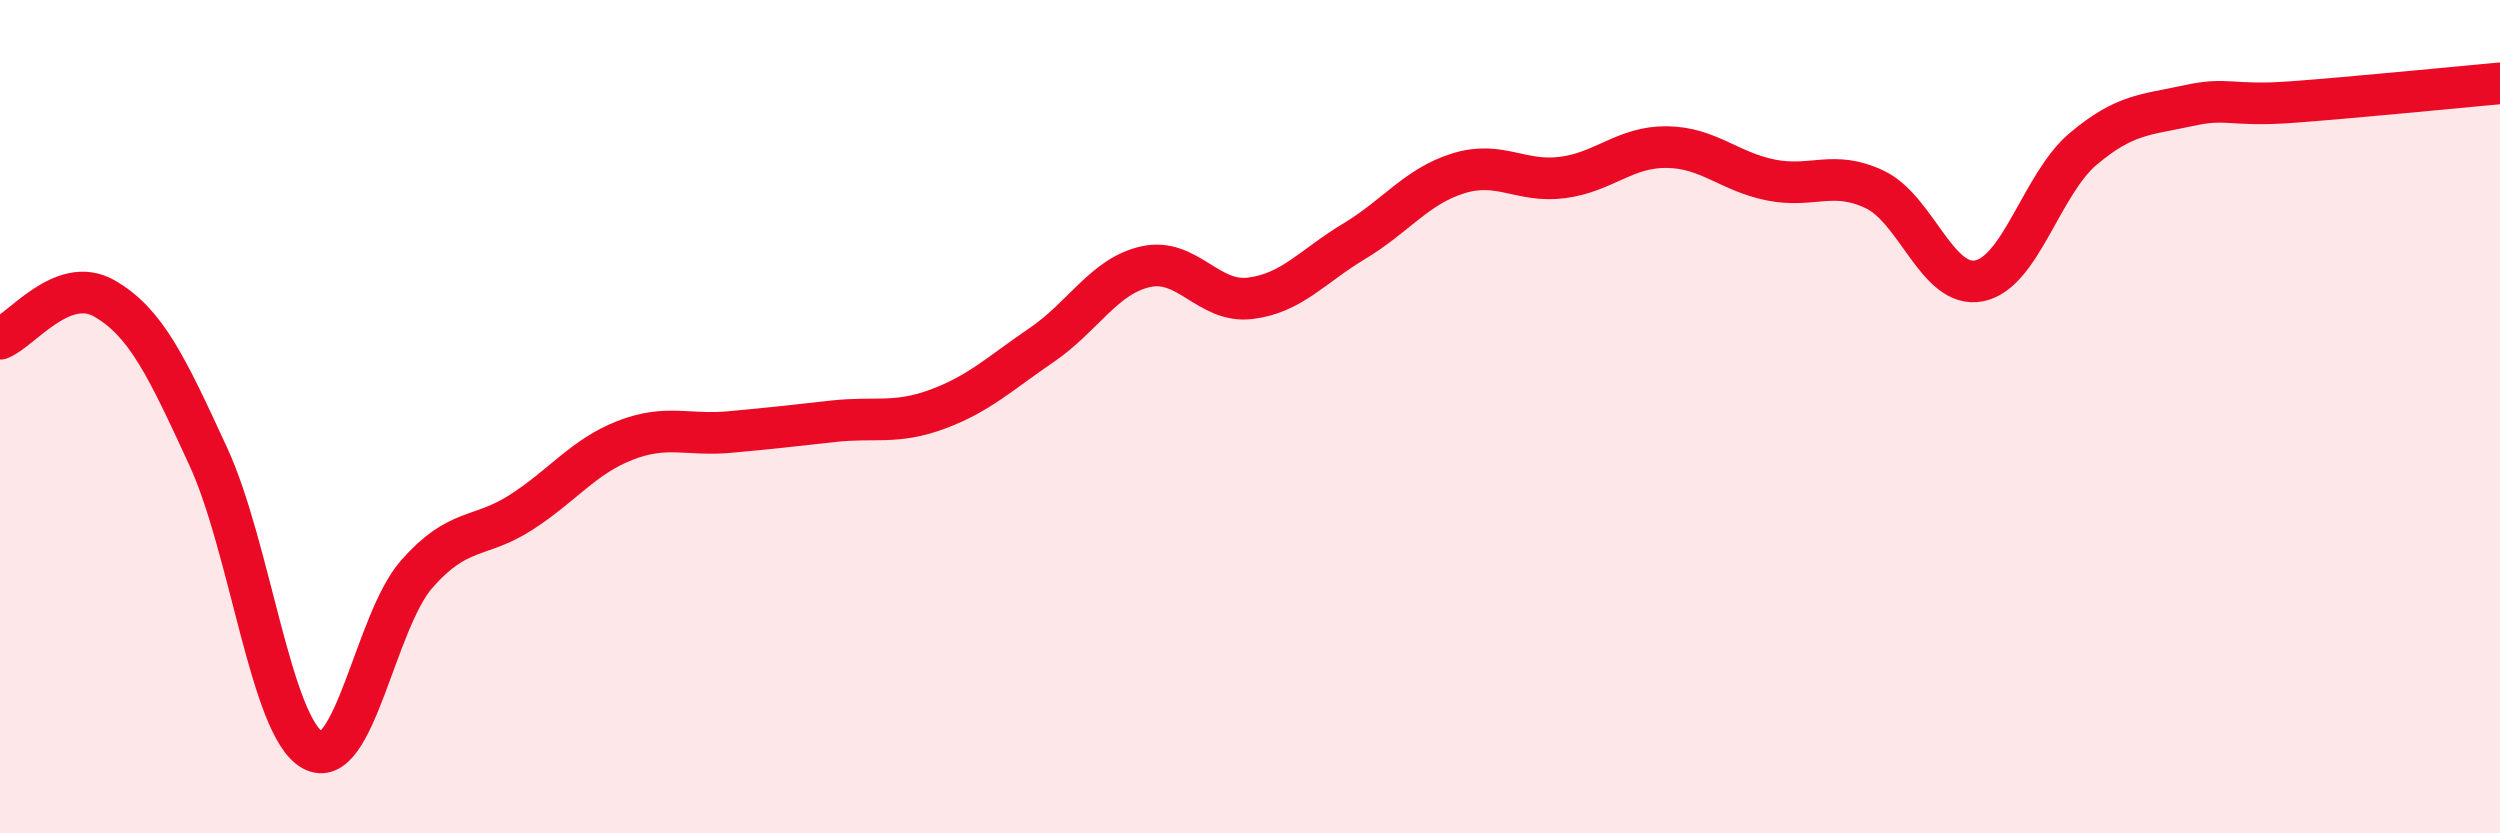 
    <svg width="60" height="20" viewBox="0 0 60 20" xmlns="http://www.w3.org/2000/svg">
      <path
        d="M 0,8.13 C 0.5,7.94 1.5,6.59 2.5,7.16 C 3.5,7.73 4,8.79 5,10.96 C 6,13.13 6.5,17.44 7.5,18 C 8.5,18.56 9,14.92 10,13.78 C 11,12.64 11.5,12.94 12.5,12.3 C 13.5,11.66 14,10.96 15,10.57 C 16,10.18 16.5,10.46 17.5,10.37 C 18.5,10.28 19,10.22 20,10.11 C 21,10 21.5,10.19 22.5,9.82 C 23.5,9.45 24,8.96 25,8.28 C 26,7.6 26.5,6.62 27.5,6.4 C 28.5,6.18 29,7.28 30,7.16 C 31,7.04 31.5,6.39 32.5,5.79 C 33.5,5.19 34,4.47 35,4.16 C 36,3.85 36.5,4.39 37.5,4.26 C 38.5,4.13 39,3.52 40,3.53 C 41,3.54 41.5,4.12 42.5,4.32 C 43.5,4.52 44,4.07 45,4.55 C 46,5.03 46.5,6.94 47.5,6.74 C 48.5,6.54 49,4.41 50,3.57 C 51,2.73 51.5,2.76 52.5,2.54 C 53.5,2.32 53.5,2.56 55,2.45 C 56.5,2.34 59,2.09 60,2L60 20L0 20Z"
        fill="#EB0A25"
        opacity="0.1"
        stroke-linecap="round"
        stroke-linejoin="round"
      />
      <path
        d="M 0,8.13 C 0.5,7.94 1.5,6.59 2.5,7.16 C 3.5,7.73 4,8.79 5,10.96 C 6,13.13 6.5,17.44 7.5,18 C 8.5,18.56 9,14.92 10,13.78 C 11,12.64 11.5,12.94 12.5,12.3 C 13.5,11.66 14,10.96 15,10.57 C 16,10.18 16.5,10.46 17.5,10.37 C 18.5,10.28 19,10.22 20,10.11 C 21,10 21.5,10.19 22.5,9.82 C 23.5,9.45 24,8.96 25,8.28 C 26,7.6 26.5,6.62 27.5,6.4 C 28.5,6.18 29,7.28 30,7.16 C 31,7.04 31.5,6.39 32.5,5.79 C 33.5,5.19 34,4.47 35,4.16 C 36,3.85 36.5,4.39 37.5,4.26 C 38.5,4.13 39,3.52 40,3.53 C 41,3.54 41.5,4.12 42.5,4.32 C 43.5,4.52 44,4.07 45,4.55 C 46,5.03 46.5,6.94 47.5,6.74 C 48.5,6.54 49,4.41 50,3.57 C 51,2.73 51.5,2.76 52.5,2.54 C 53.5,2.32 53.5,2.56 55,2.45 C 56.5,2.34 59,2.09 60,2"
        stroke="#EB0A25"
        stroke-width="1"
        fill="none"
        stroke-linecap="round"
        stroke-linejoin="round"
      />
    </svg>
  